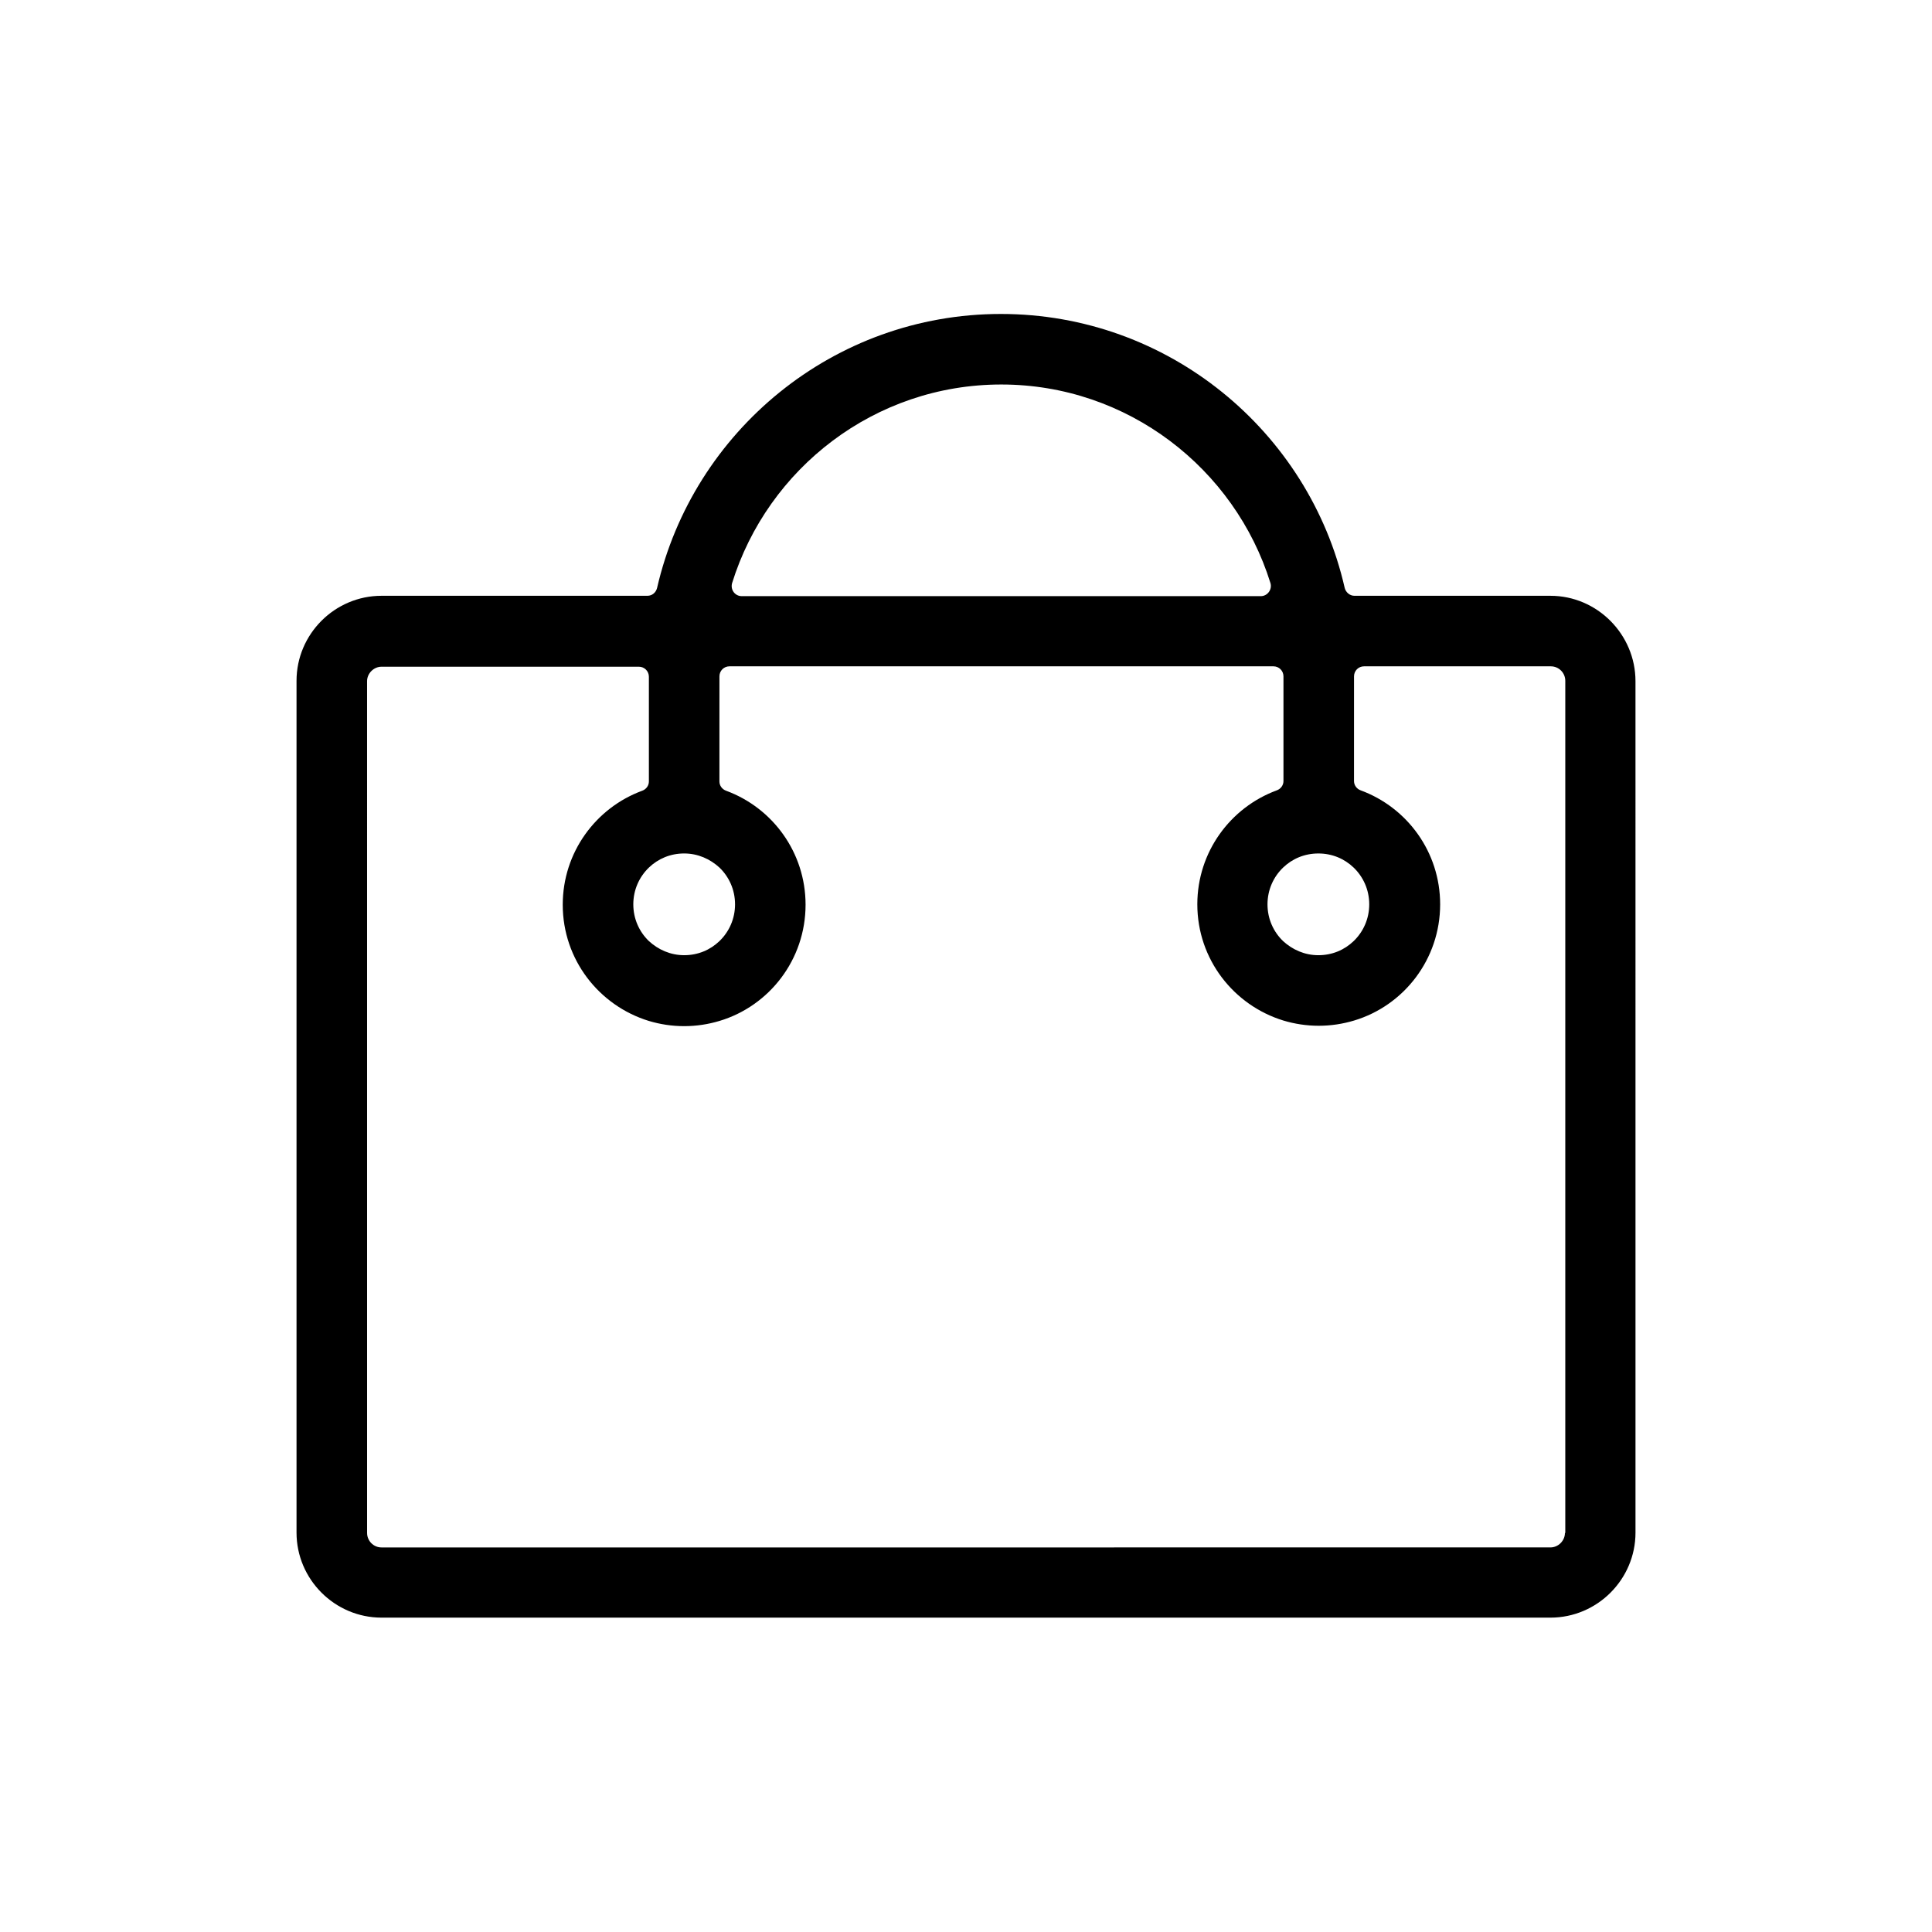 <?xml version="1.0" encoding="UTF-8"?>
<!-- Uploaded to: ICON Repo, www.iconrepo.com, Generator: ICON Repo Mixer Tools -->
<svg fill="#000000" width="800px" height="800px" version="1.1" viewBox="144 144 512 512" xmlns="http://www.w3.org/2000/svg">
 <path d="m554.88 301.89h-51.957c-1.18 0-2.262-0.887-2.559-2.066-9.445-41.523-46.738-72.621-91.117-72.621s-81.574 31.094-91.117 72.621c-0.297 1.18-1.277 2.066-2.559 2.066h-70.453c-12.398 0-22.535 10.137-22.535 22.535v225.73c0 12.398 10.137 22.535 22.535 22.535h309.77c12.398 0 22.535-10.137 22.535-22.535l-0.004-225.63c0-12.398-10.137-22.633-22.535-22.633zm-52.152 72.027c2.559 2.461 4.133 5.902 4.133 9.742 0 3.836-1.574 7.281-4.133 9.742-2.461 2.363-5.707 3.738-9.348 3.738s-6.887-1.477-9.348-3.738c-2.559-2.461-4.133-5.902-4.133-9.742 0-3.836 1.574-7.281 4.133-9.742 2.461-2.363 5.707-3.738 9.348-3.738s6.891 1.379 9.348 3.738zm-93.379-128.02c33.457 0 61.895 22.238 71.34 52.645 0.492 1.672-0.789 3.445-2.559 3.445h-137.56c-1.77 0-3.051-1.672-2.559-3.445 9.445-30.406 37.785-52.645 71.34-52.645zm-84.035 124.28c3.641 0 6.887 1.477 9.348 3.738 2.559 2.461 4.133 5.902 4.133 9.742 0 3.836-1.574 7.281-4.133 9.742-2.461 2.363-5.707 3.738-9.348 3.738s-6.887-1.477-9.348-3.738c-2.559-2.461-4.133-5.902-4.133-9.742 0-3.836 1.574-7.281 4.133-9.742 2.461-2.359 5.707-3.738 9.348-3.738zm233.41 180.07c0 2.066-1.77 3.836-3.836 3.836l-309.77 0.004c-2.164 0-3.836-1.77-3.836-3.836l-0.004-225.73c0-2.066 1.77-3.836 3.836-3.836h68.191c1.477 0 2.656 1.18 2.656 2.656v27.75c0 1.082-0.688 2.066-1.77 2.461-12.301 4.527-21.059 16.336-21.059 30.207 0 14.562 9.645 26.766 22.828 30.801 2.953 0.887 6.102 1.379 9.348 1.379s6.394-0.492 9.348-1.379c13.188-3.938 22.828-16.234 22.828-30.801 0-13.875-8.758-25.684-21.059-30.207-1.082-0.395-1.77-1.379-1.77-2.461l0.004-27.852c0-1.477 1.18-2.656 2.656-2.656h144.16c1.477 0 2.656 1.18 2.656 2.656v27.75c0 1.082-0.688 2.066-1.77 2.461-12.301 4.527-21.059 16.336-21.059 30.207 0 14.562 9.645 26.766 22.828 30.801 2.953 0.887 6.102 1.379 9.348 1.379 3.246 0 6.394-0.492 9.348-1.379 13.188-3.938 22.828-16.234 22.828-30.801 0-13.875-8.758-25.684-21.059-30.207-1.082-0.395-1.77-1.379-1.77-2.461l0.004-27.75c0-1.477 1.18-2.656 2.656-2.656h49.496c2.164 0 3.836 1.77 3.836 3.836v225.83z"/>
</svg>